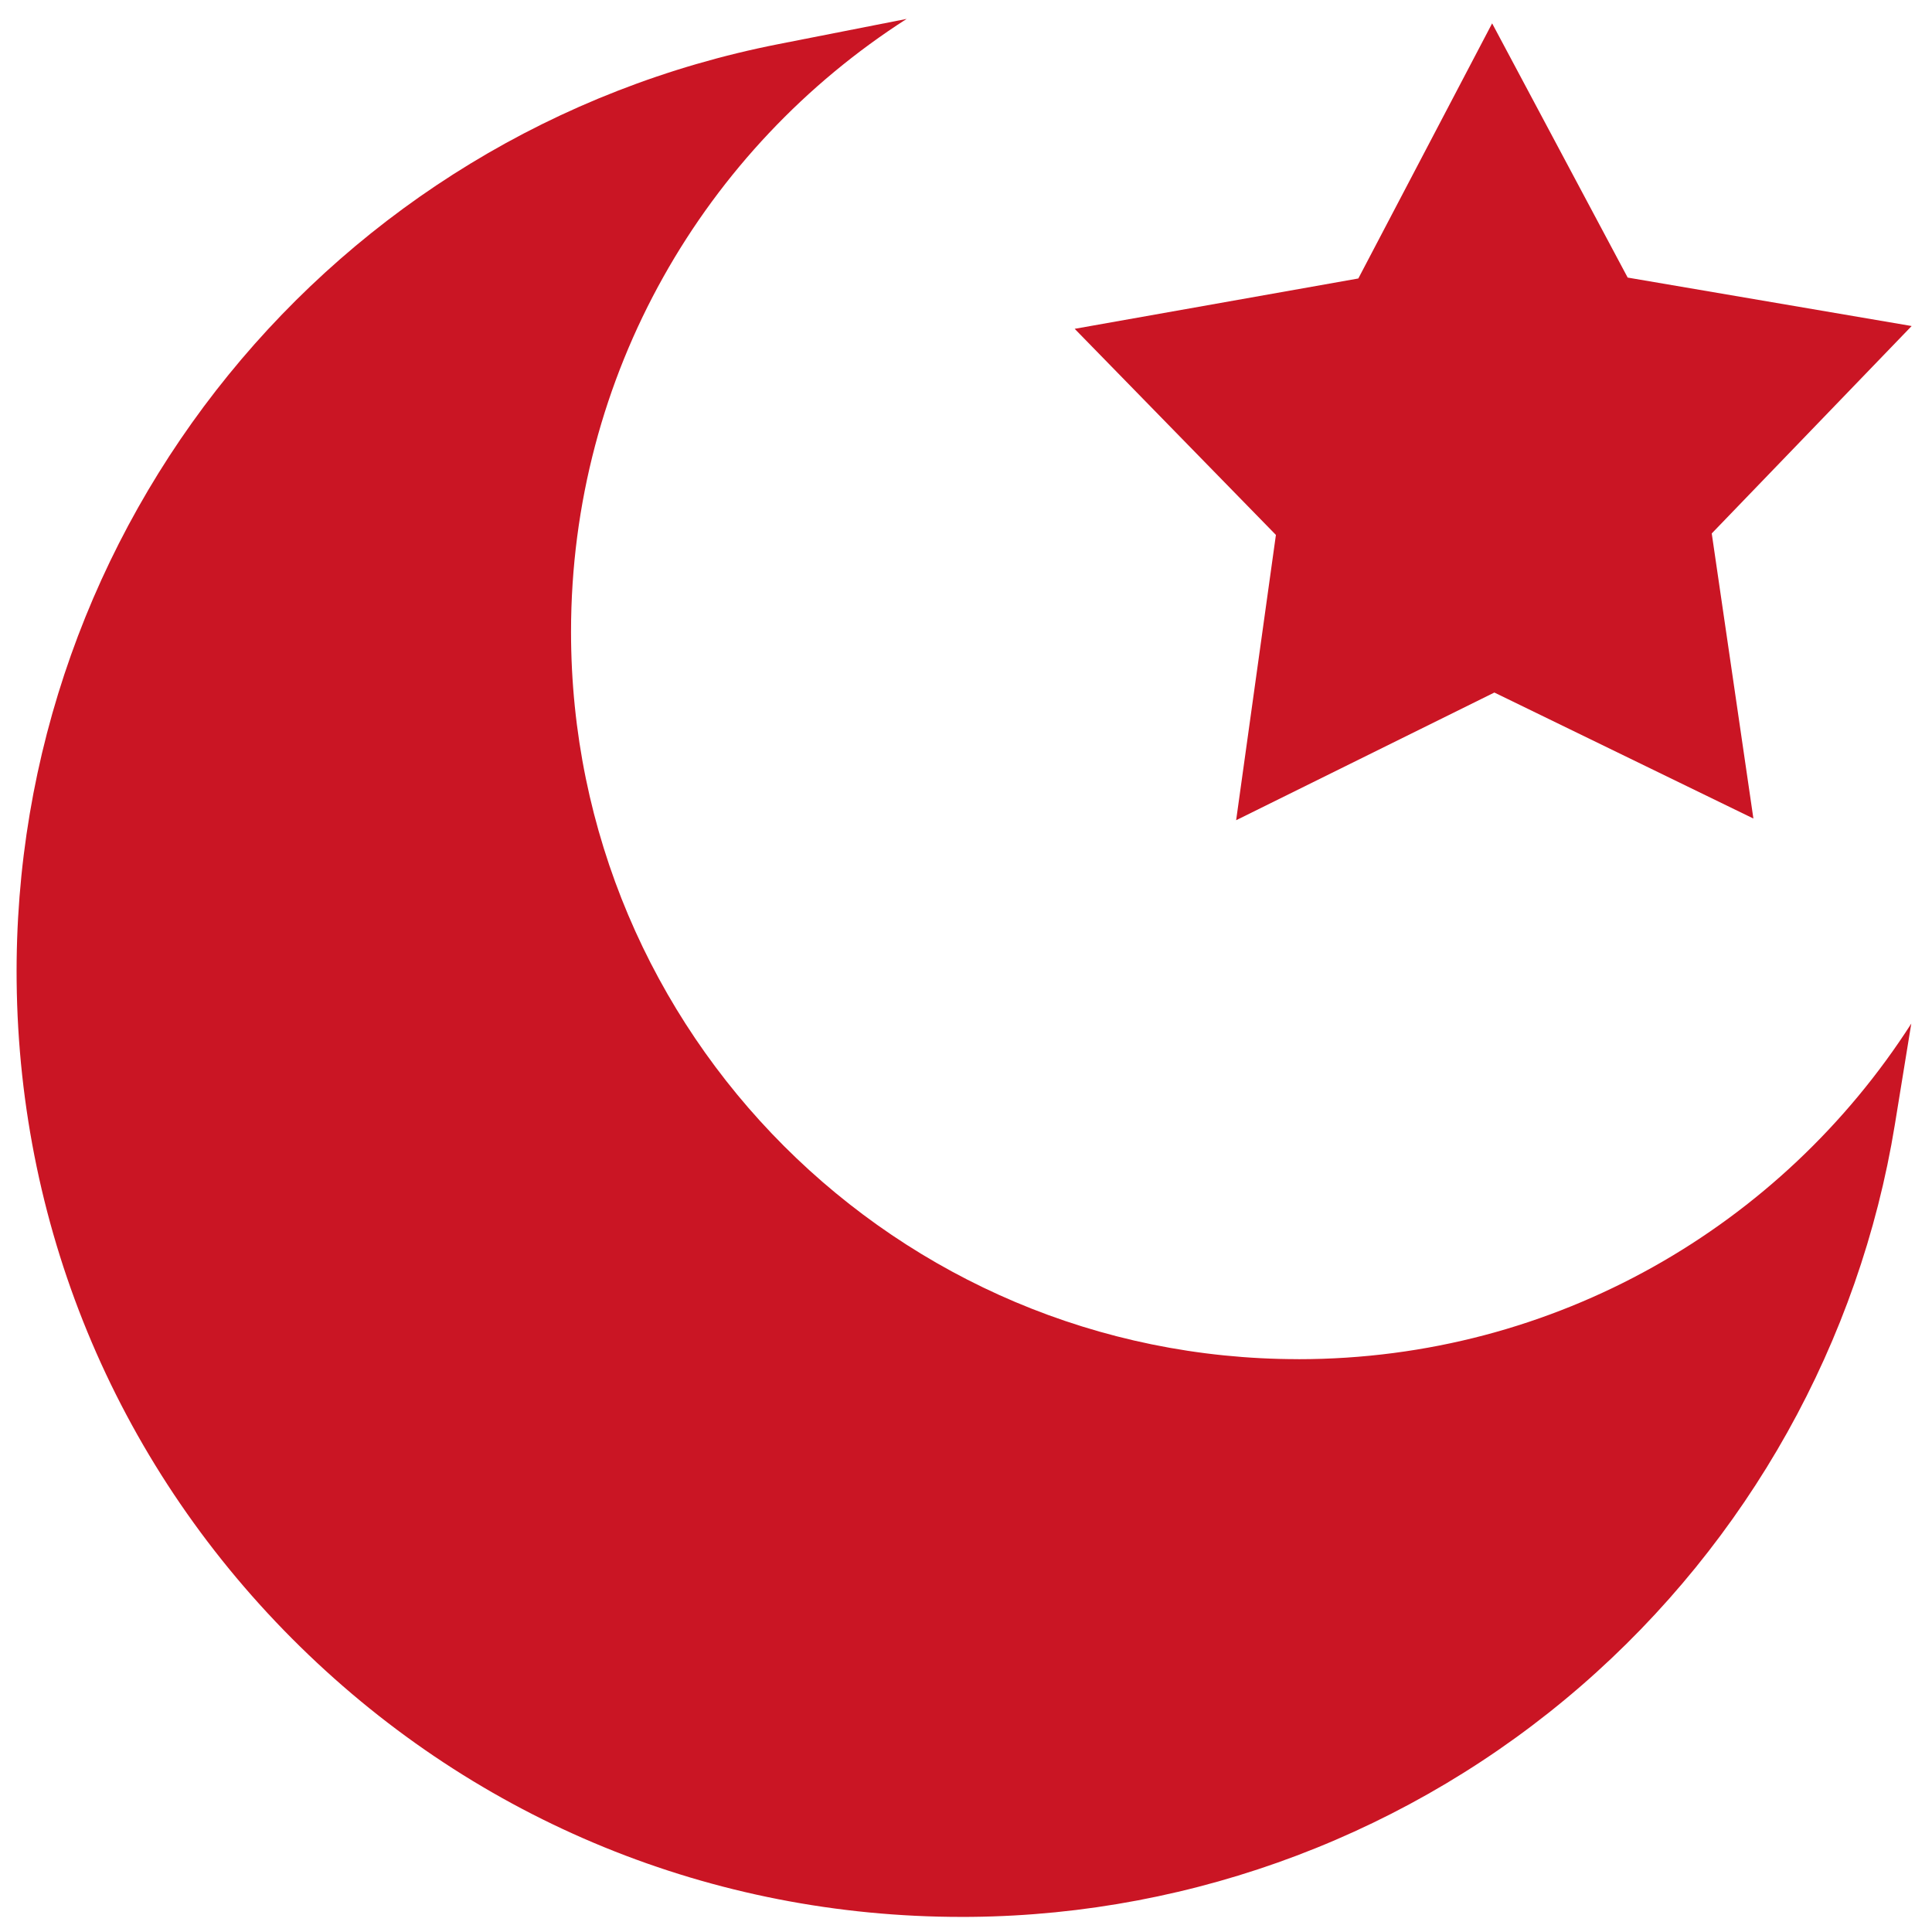 <?xml version="1.0"?>
<svg width="512" height="512" xmlns="http://www.w3.org/2000/svg" xmlns:svg="http://www.w3.org/2000/svg" enable-background="new 0 0 512 512">
 <g class="layer">
  <g id="svg_1">
   <path d="m327.59,217.37l68.43,-33.84l68.65,33.39l-11.04,-75.55l52.98,-54.97l-75.26,-12.84l-35.92,-67.37l-35.46,67.61l-75.17,13.34l53.33,54.62l-10.54,75.61z" fill="rgb(202, 21, 36)" id="svg_2"/>
   <g id="svg_3">
    <path d="m344.08,360.19c-106.45,0 -192.75,-86.29 -192.75,-192.75c0,-68.23 35.45,-128.17 88.94,-162.43l-33.96,6.68c-118.23,23.24 -203.14,127.69 -201.9,248.35c0.68,66.91 27.38,129.55 75.18,176.38c47.16,46.22 109.31,71.58 175.25,71.58c0.87,0 1.76,0 2.63,-0.01c59.38,-0.61 116.74,-22.35 161.52,-61.2c44.27,-38.41 73.81,-91.24 83.17,-148.78l4.35,-26.75c-34.26,53.48 -94.2,88.94 -162.43,88.94z" fill="rgb(202, 21, 36)" id="svg_4"/>
   </g>
  </g>
 </g>
</svg>